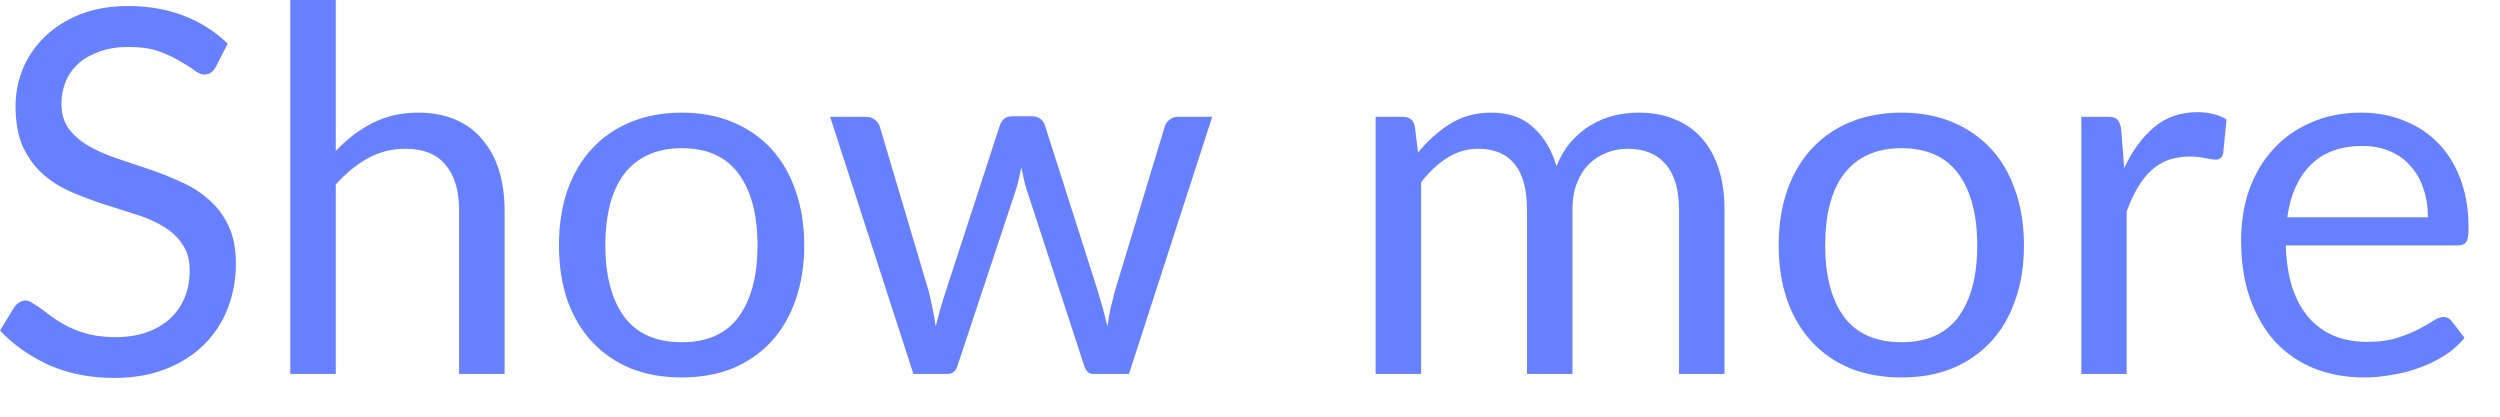 <?xml version="1.0" encoding="utf-8"?>
<svg xmlns="http://www.w3.org/2000/svg" fill="none" height="100%" overflow="visible" preserveAspectRatio="none" style="display: block;" viewBox="0 0 36 6" width="100%">
<path d="M3.107 0.964C3.086 1.001 3.062 1.03 3.034 1.048C3.01 1.066 2.979 1.074 2.943 1.074C2.902 1.074 2.853 1.054 2.797 1.011C2.742 0.97 2.67 0.926 2.585 0.877C2.503 0.826 2.401 0.78 2.282 0.737C2.164 0.696 2.023 0.676 1.854 0.676C1.695 0.676 1.555 0.698 1.433 0.742C1.315 0.783 1.212 0.841 1.13 0.914C1.05 0.987 0.989 1.072 0.947 1.173C0.906 1.27 0.885 1.377 0.885 1.491C0.885 1.637 0.92 1.759 0.992 1.857C1.065 1.951 1.159 2.034 1.276 2.102C1.395 2.169 1.529 2.23 1.679 2.28C1.829 2.329 1.983 2.381 2.139 2.434C2.297 2.487 2.451 2.548 2.6 2.617C2.751 2.682 2.885 2.766 3.002 2.87C3.121 2.972 3.217 3.097 3.287 3.246C3.36 3.394 3.397 3.577 3.397 3.794C3.397 4.023 3.357 4.239 3.279 4.442C3.202 4.641 3.088 4.815 2.937 4.964C2.787 5.112 2.603 5.229 2.384 5.315C2.168 5.4 1.919 5.442 1.642 5.442C1.301 5.442 0.992 5.382 0.713 5.26C0.436 5.136 0.198 4.969 0 4.759L0.206 4.423C0.225 4.396 0.248 4.375 0.274 4.356C0.305 4.338 0.335 4.327 0.37 4.327C0.402 4.327 0.437 4.341 0.475 4.369C0.518 4.393 0.564 4.423 0.615 4.463C0.666 4.503 0.725 4.545 0.791 4.591C0.856 4.637 0.931 4.679 1.013 4.719C1.098 4.759 1.194 4.791 1.302 4.818C1.409 4.842 1.529 4.855 1.663 4.855C1.832 4.855 1.982 4.832 2.114 4.784C2.245 4.739 2.356 4.673 2.446 4.591C2.539 4.506 2.609 4.405 2.658 4.288C2.707 4.171 2.731 4.04 2.731 3.896C2.731 3.738 2.695 3.609 2.621 3.51C2.551 3.406 2.457 3.321 2.34 3.254C2.224 3.185 2.09 3.127 1.937 3.081C1.787 3.033 1.633 2.984 1.477 2.935C1.322 2.883 1.168 2.826 1.017 2.76C0.865 2.693 0.731 2.608 0.615 2.504C0.498 2.399 0.402 2.268 0.329 2.113C0.259 1.954 0.224 1.759 0.224 1.528C0.224 1.342 0.259 1.164 0.329 0.99C0.402 0.816 0.507 0.664 0.644 0.53C0.783 0.396 0.952 0.288 1.152 0.207C1.354 0.128 1.586 0.087 1.846 0.087C2.139 0.087 2.405 0.134 2.644 0.225C2.885 0.318 3.097 0.452 3.279 0.628L3.107 0.964ZM4.835 2.175C4.993 2.006 5.168 1.872 5.362 1.773C5.554 1.673 5.776 1.622 6.026 1.622C6.228 1.622 6.407 1.657 6.561 1.724C6.716 1.791 6.845 1.886 6.947 2.011C7.052 2.133 7.132 2.279 7.185 2.452C7.238 2.626 7.266 2.816 7.266 3.027V5.385H6.611V3.027C6.611 2.746 6.547 2.529 6.417 2.376C6.291 2.219 6.097 2.142 5.837 2.142C5.643 2.142 5.464 2.187 5.295 2.28C5.13 2.373 4.976 2.498 4.835 2.657V5.385H4.18V0H4.835V2.175ZM9.819 1.622C10.088 1.622 10.332 1.668 10.55 1.758C10.766 1.848 10.952 1.976 11.106 2.142C11.258 2.308 11.375 2.509 11.456 2.745C11.538 2.979 11.581 3.241 11.581 3.531C11.581 3.823 11.538 4.087 11.456 4.32C11.375 4.554 11.258 4.754 11.106 4.92C10.952 5.086 10.766 5.214 10.55 5.304C10.332 5.392 10.088 5.435 9.819 5.435C9.546 5.435 9.299 5.392 9.08 5.304C8.864 5.214 8.678 5.086 8.524 4.92C8.37 4.754 8.253 4.554 8.169 4.32C8.09 4.087 8.049 3.823 8.049 3.531C8.049 3.241 8.09 2.979 8.169 2.745C8.253 2.509 8.37 2.308 8.524 2.142C8.678 1.976 8.864 1.848 9.08 1.758C9.299 1.668 9.546 1.622 9.819 1.622ZM9.819 4.928C10.184 4.928 10.457 4.806 10.637 4.562C10.818 4.315 10.908 3.973 10.908 3.534C10.908 3.094 10.818 2.749 10.637 2.504C10.457 2.257 10.184 2.134 9.819 2.134C9.633 2.134 9.471 2.166 9.333 2.23C9.196 2.292 9.081 2.384 8.989 2.504C8.899 2.623 8.83 2.771 8.784 2.946C8.74 3.12 8.717 3.315 8.717 3.534C8.717 3.973 8.809 4.315 8.989 4.562C9.171 4.806 9.449 4.928 9.819 4.928ZM17.456 1.682L16.257 5.385H15.741C15.678 5.385 15.634 5.343 15.61 5.26L14.79 2.748C14.771 2.693 14.755 2.637 14.743 2.58C14.731 2.522 14.719 2.465 14.707 2.408C14.694 2.465 14.682 2.522 14.67 2.58C14.658 2.637 14.643 2.693 14.623 2.752L13.79 5.26C13.767 5.343 13.718 5.385 13.643 5.385H13.153L11.954 1.682H12.466C12.516 1.682 12.559 1.694 12.594 1.721C12.63 1.749 12.655 1.779 12.667 1.816L13.375 4.199C13.418 4.375 13.45 4.541 13.474 4.698C13.497 4.617 13.518 4.535 13.54 4.452C13.564 4.369 13.59 4.285 13.618 4.199L14.399 1.802C14.411 1.765 14.432 1.735 14.461 1.711C14.493 1.686 14.531 1.674 14.576 1.674H14.861C14.909 1.674 14.949 1.686 14.981 1.711C15.013 1.735 15.034 1.765 15.046 1.802L15.811 4.199C15.837 4.285 15.861 4.369 15.884 4.452C15.905 4.535 15.927 4.617 15.947 4.698C15.959 4.617 15.973 4.536 15.989 4.455C16.009 4.373 16.03 4.288 16.052 4.199L16.775 1.816C16.787 1.778 16.812 1.746 16.845 1.721C16.879 1.694 16.92 1.682 16.966 1.682H17.456ZM19.809 5.385V1.682H20.201C20.294 1.682 20.352 1.726 20.373 1.816L20.42 2.197C20.557 2.029 20.711 1.89 20.882 1.784C21.052 1.676 21.249 1.622 21.473 1.622C21.723 1.622 21.924 1.692 22.076 1.831C22.233 1.97 22.344 2.157 22.413 2.394C22.466 2.26 22.535 2.145 22.618 2.047C22.704 1.95 22.798 1.869 22.903 1.805C23.008 1.743 23.118 1.695 23.235 1.666C23.355 1.637 23.476 1.622 23.598 1.622C23.793 1.622 23.965 1.654 24.117 1.718C24.27 1.779 24.399 1.869 24.504 1.988C24.611 2.108 24.693 2.254 24.749 2.431C24.806 2.603 24.833 2.803 24.833 3.027V5.385H24.178V3.027C24.178 2.736 24.116 2.516 23.989 2.369C23.861 2.218 23.678 2.142 23.441 2.142C23.333 2.142 23.23 2.161 23.133 2.2C23.039 2.236 22.953 2.291 22.88 2.364C22.807 2.437 22.749 2.53 22.705 2.643C22.664 2.752 22.643 2.88 22.643 3.027V5.385H21.989V3.027C21.989 2.73 21.93 2.507 21.809 2.361C21.691 2.215 21.515 2.142 21.287 2.142C21.125 2.142 20.978 2.186 20.841 2.273C20.705 2.358 20.579 2.475 20.464 2.624V5.385H19.809ZM27.383 1.622C27.654 1.622 27.898 1.668 28.114 1.758C28.33 1.848 28.516 1.976 28.67 2.142C28.824 2.308 28.94 2.509 29.02 2.745C29.104 2.979 29.145 3.241 29.145 3.531C29.145 3.823 29.104 4.087 29.02 4.32C28.94 4.554 28.824 4.754 28.67 4.92C28.516 5.086 28.33 5.214 28.114 5.304C27.898 5.392 27.654 5.435 27.383 5.435C27.11 5.435 26.863 5.392 26.644 5.304C26.428 5.214 26.242 5.086 26.088 4.92C25.936 4.754 25.817 4.554 25.735 4.32C25.654 4.087 25.613 3.823 25.613 3.531C25.613 3.241 25.654 2.979 25.735 2.745C25.817 2.509 25.936 2.308 26.088 2.142C26.242 1.976 26.428 1.848 26.644 1.758C26.863 1.668 27.11 1.622 27.383 1.622ZM27.383 4.928C27.748 4.928 28.021 4.806 28.202 4.562C28.382 4.315 28.472 3.973 28.472 3.534C28.472 3.094 28.382 2.749 28.202 2.504C28.021 2.257 27.748 2.134 27.383 2.134C27.197 2.134 27.036 2.166 26.897 2.23C26.76 2.292 26.646 2.384 26.553 2.504C26.463 2.623 26.394 2.771 26.349 2.946C26.304 3.12 26.283 3.315 26.283 3.534C26.283 3.973 26.373 4.315 26.553 4.562C26.736 4.806 27.013 4.928 27.383 4.928ZM30.588 2.423C30.705 2.169 30.85 1.973 31.02 1.831C31.191 1.688 31.398 1.615 31.645 1.615C31.723 1.615 31.797 1.624 31.867 1.641C31.94 1.657 32.006 1.685 32.062 1.721L32.014 2.207C32 2.268 31.963 2.299 31.904 2.299C31.87 2.299 31.82 2.291 31.755 2.277C31.689 2.262 31.614 2.254 31.532 2.254C31.415 2.254 31.31 2.273 31.217 2.306C31.127 2.34 31.045 2.391 30.972 2.46C30.902 2.525 30.838 2.608 30.778 2.708C30.722 2.806 30.672 2.918 30.624 3.045V5.385H29.971V1.682H30.344C30.414 1.682 30.463 1.694 30.49 1.721C30.516 1.749 30.534 1.794 30.545 1.86L30.588 2.423ZM34.962 3.129C34.962 2.978 34.941 2.839 34.897 2.716C34.856 2.589 34.793 2.48 34.71 2.39C34.63 2.297 34.531 2.227 34.414 2.178C34.297 2.126 34.164 2.102 34.015 2.102C33.704 2.102 33.456 2.193 33.273 2.376C33.093 2.556 32.981 2.807 32.937 3.129H34.962ZM35.489 4.865C35.409 4.963 35.313 5.048 35.2 5.121C35.087 5.191 34.967 5.251 34.837 5.296C34.711 5.343 34.58 5.377 34.443 5.398C34.307 5.423 34.172 5.435 34.038 5.435C33.782 5.435 33.546 5.392 33.328 5.307C33.113 5.22 32.927 5.094 32.769 4.928C32.614 4.759 32.492 4.551 32.404 4.306C32.315 4.059 32.272 3.778 32.272 3.458C32.272 3.199 32.31 2.958 32.388 2.734C32.469 2.51 32.583 2.315 32.732 2.152C32.882 1.986 33.063 1.858 33.278 1.765C33.491 1.669 33.733 1.622 34.001 1.622C34.222 1.622 34.428 1.66 34.615 1.736C34.806 1.81 34.968 1.916 35.106 2.058C35.244 2.196 35.352 2.37 35.43 2.577C35.508 2.781 35.547 3.016 35.547 3.278C35.547 3.382 35.537 3.449 35.514 3.484C35.492 3.517 35.451 3.534 35.391 3.534H32.915C32.923 3.768 32.955 3.973 33.01 4.145C33.069 4.318 33.15 4.463 33.252 4.58C33.354 4.695 33.476 4.781 33.617 4.839C33.759 4.896 33.917 4.923 34.093 4.923C34.256 4.923 34.396 4.905 34.513 4.868C34.632 4.83 34.734 4.789 34.819 4.745C34.905 4.701 34.976 4.661 35.032 4.625C35.09 4.585 35.141 4.565 35.182 4.565C35.235 4.565 35.276 4.586 35.307 4.628L35.489 4.865Z" fill="#6780FF" id="Vector"/>
</svg>